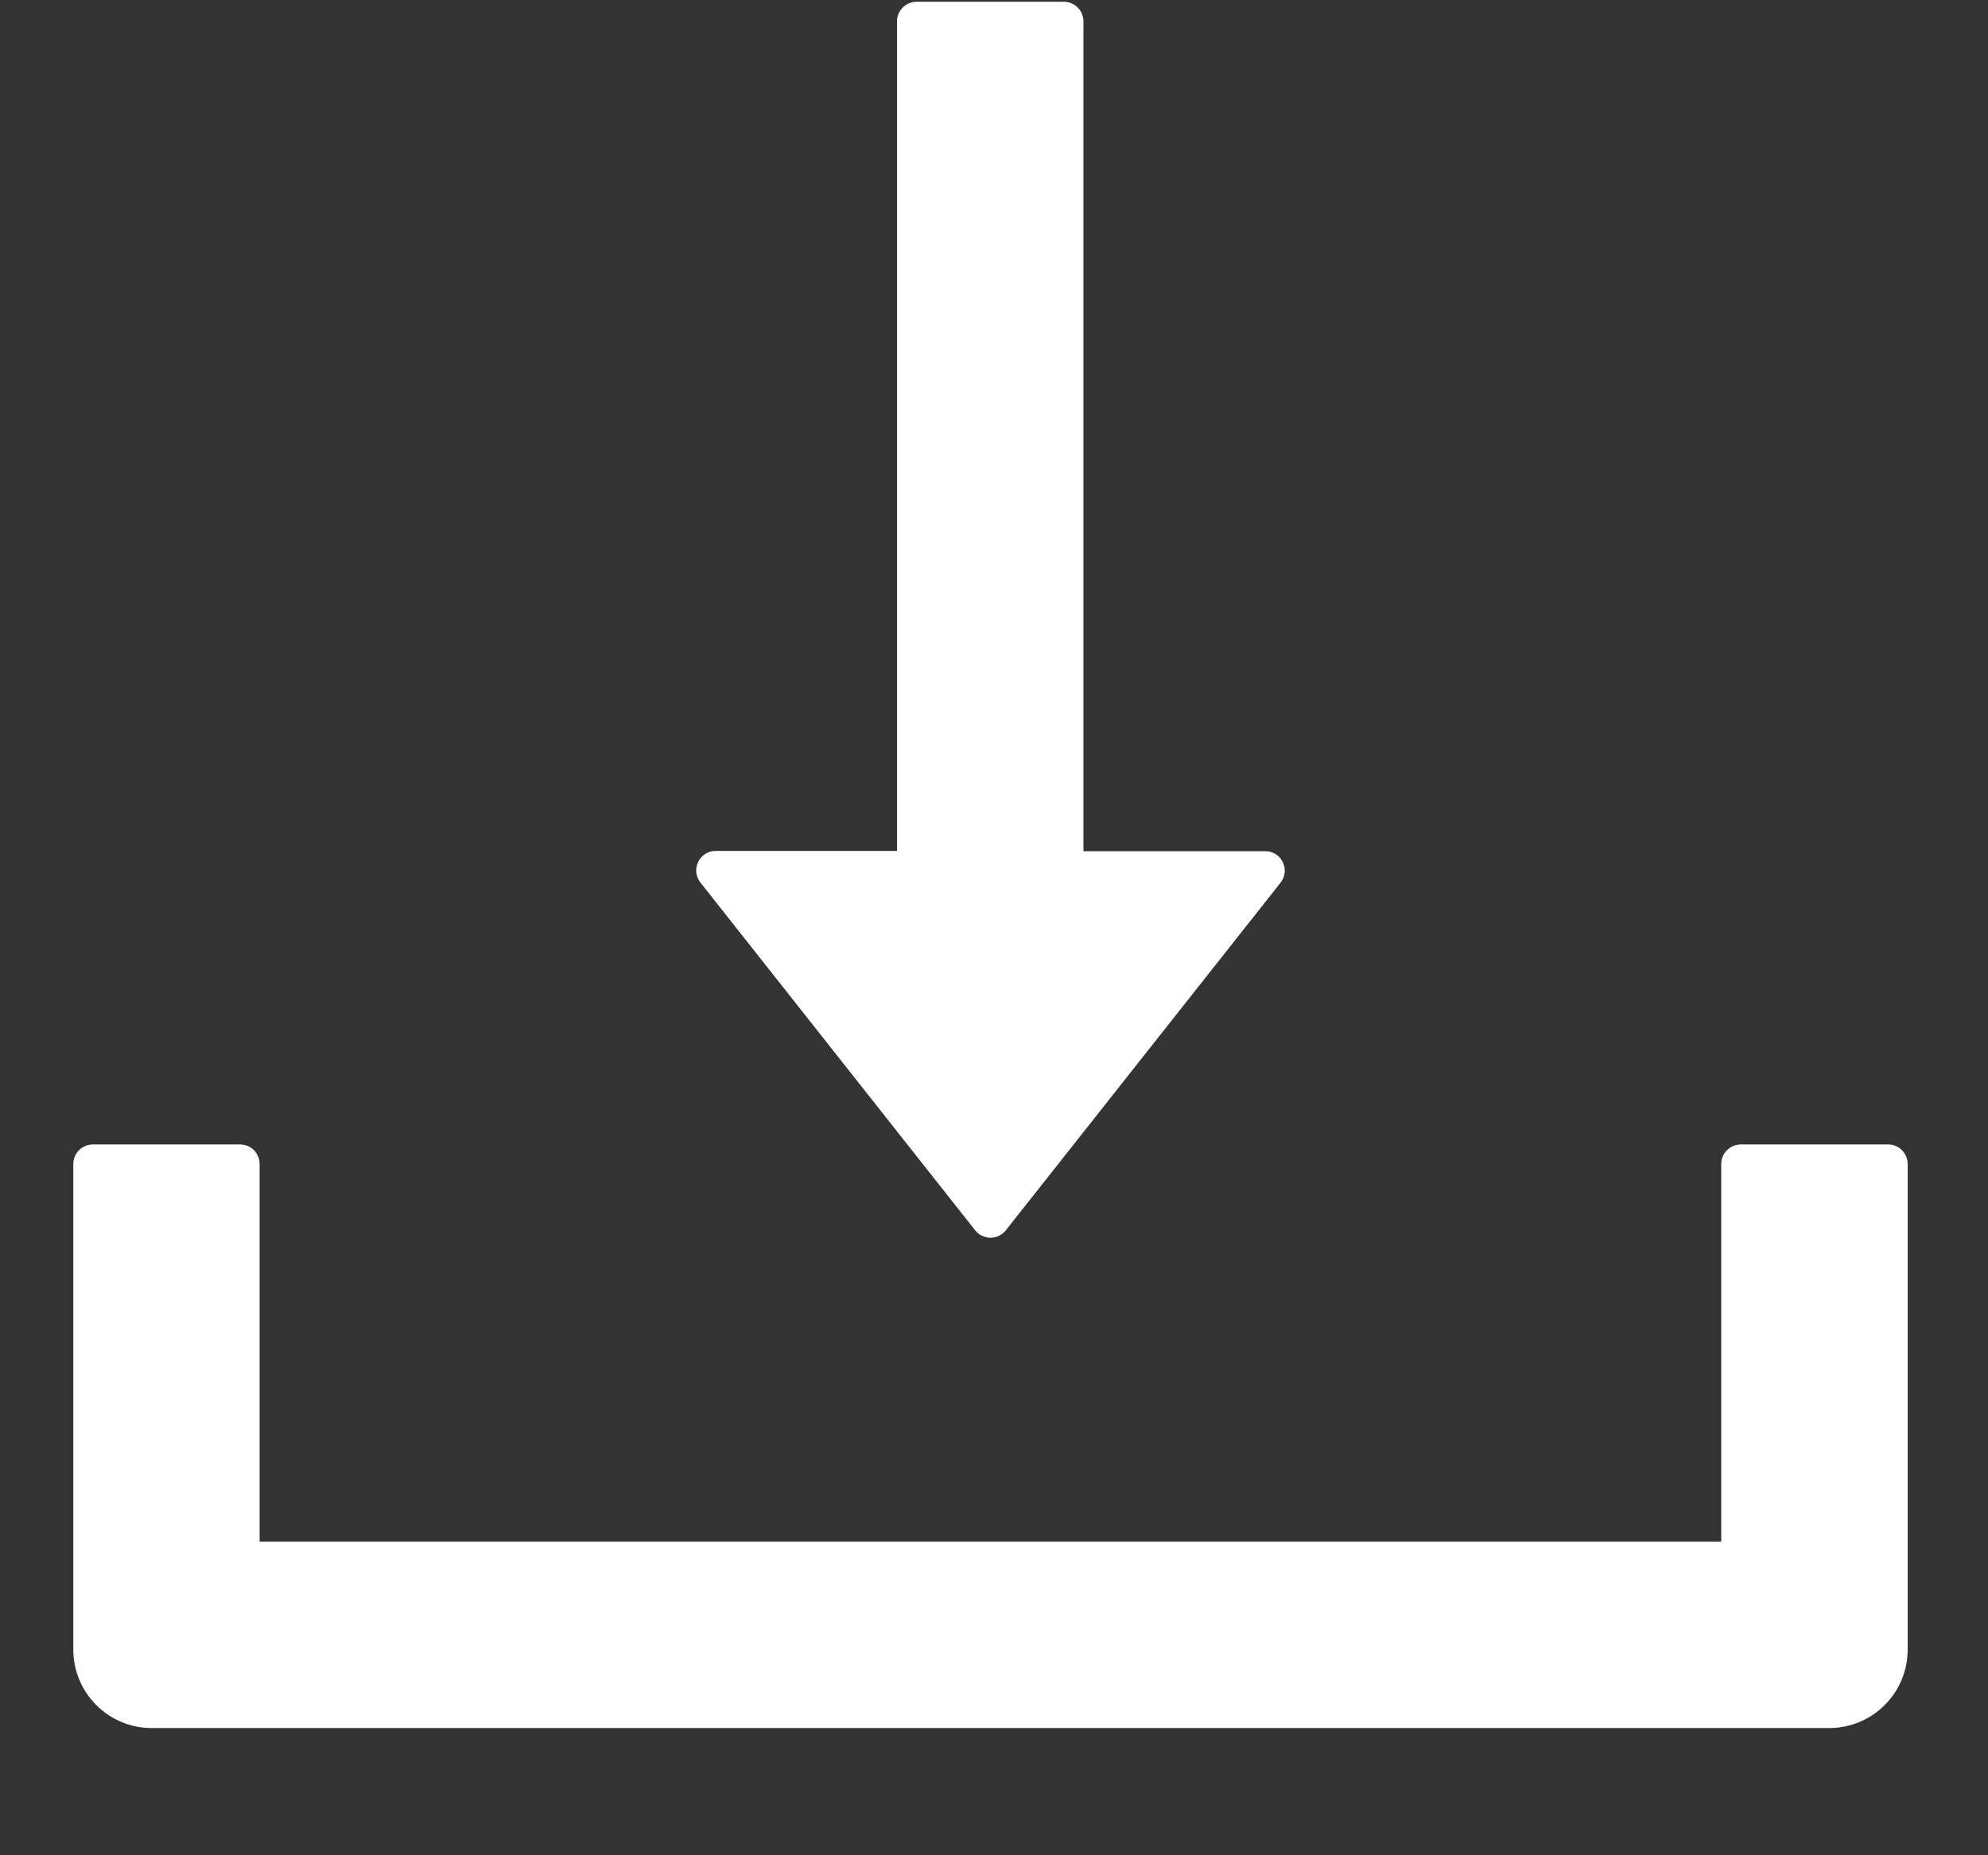 <svg width="15" height="14" viewBox="0 0 15 14" fill="none" xmlns="http://www.w3.org/2000/svg">
<rect x="0" y="0" width="15" height="14" fill="#333333" stroke="none"/>
<path d="M7.357 9.283C7.371 9.301 7.388 9.315 7.409 9.325C7.429 9.335 7.451 9.34 7.473 9.34C7.496 9.34 7.518 9.335 7.538 9.325C7.558 9.315 7.576 9.301 7.59 9.283L9.662 6.661C9.738 6.565 9.67 6.423 9.546 6.423H8.175V0.161C8.175 0.08 8.108 0.013 8.027 0.013H6.917C6.835 0.013 6.768 0.08 6.768 0.161V6.421H5.401C5.277 6.421 5.209 6.563 5.285 6.66L7.357 9.283ZM14.246 8.636H13.136C13.054 8.636 12.987 8.702 12.987 8.784V11.633H1.959V8.784C1.959 8.702 1.893 8.636 1.811 8.636H0.701C0.62 8.636 0.553 8.702 0.553 8.784V12.447C0.553 12.775 0.818 13.04 1.145 13.04H13.802C14.129 13.04 14.394 12.775 14.394 12.447V8.784C14.394 8.702 14.327 8.636 14.246 8.636Z" fill="white"/>
</svg>

